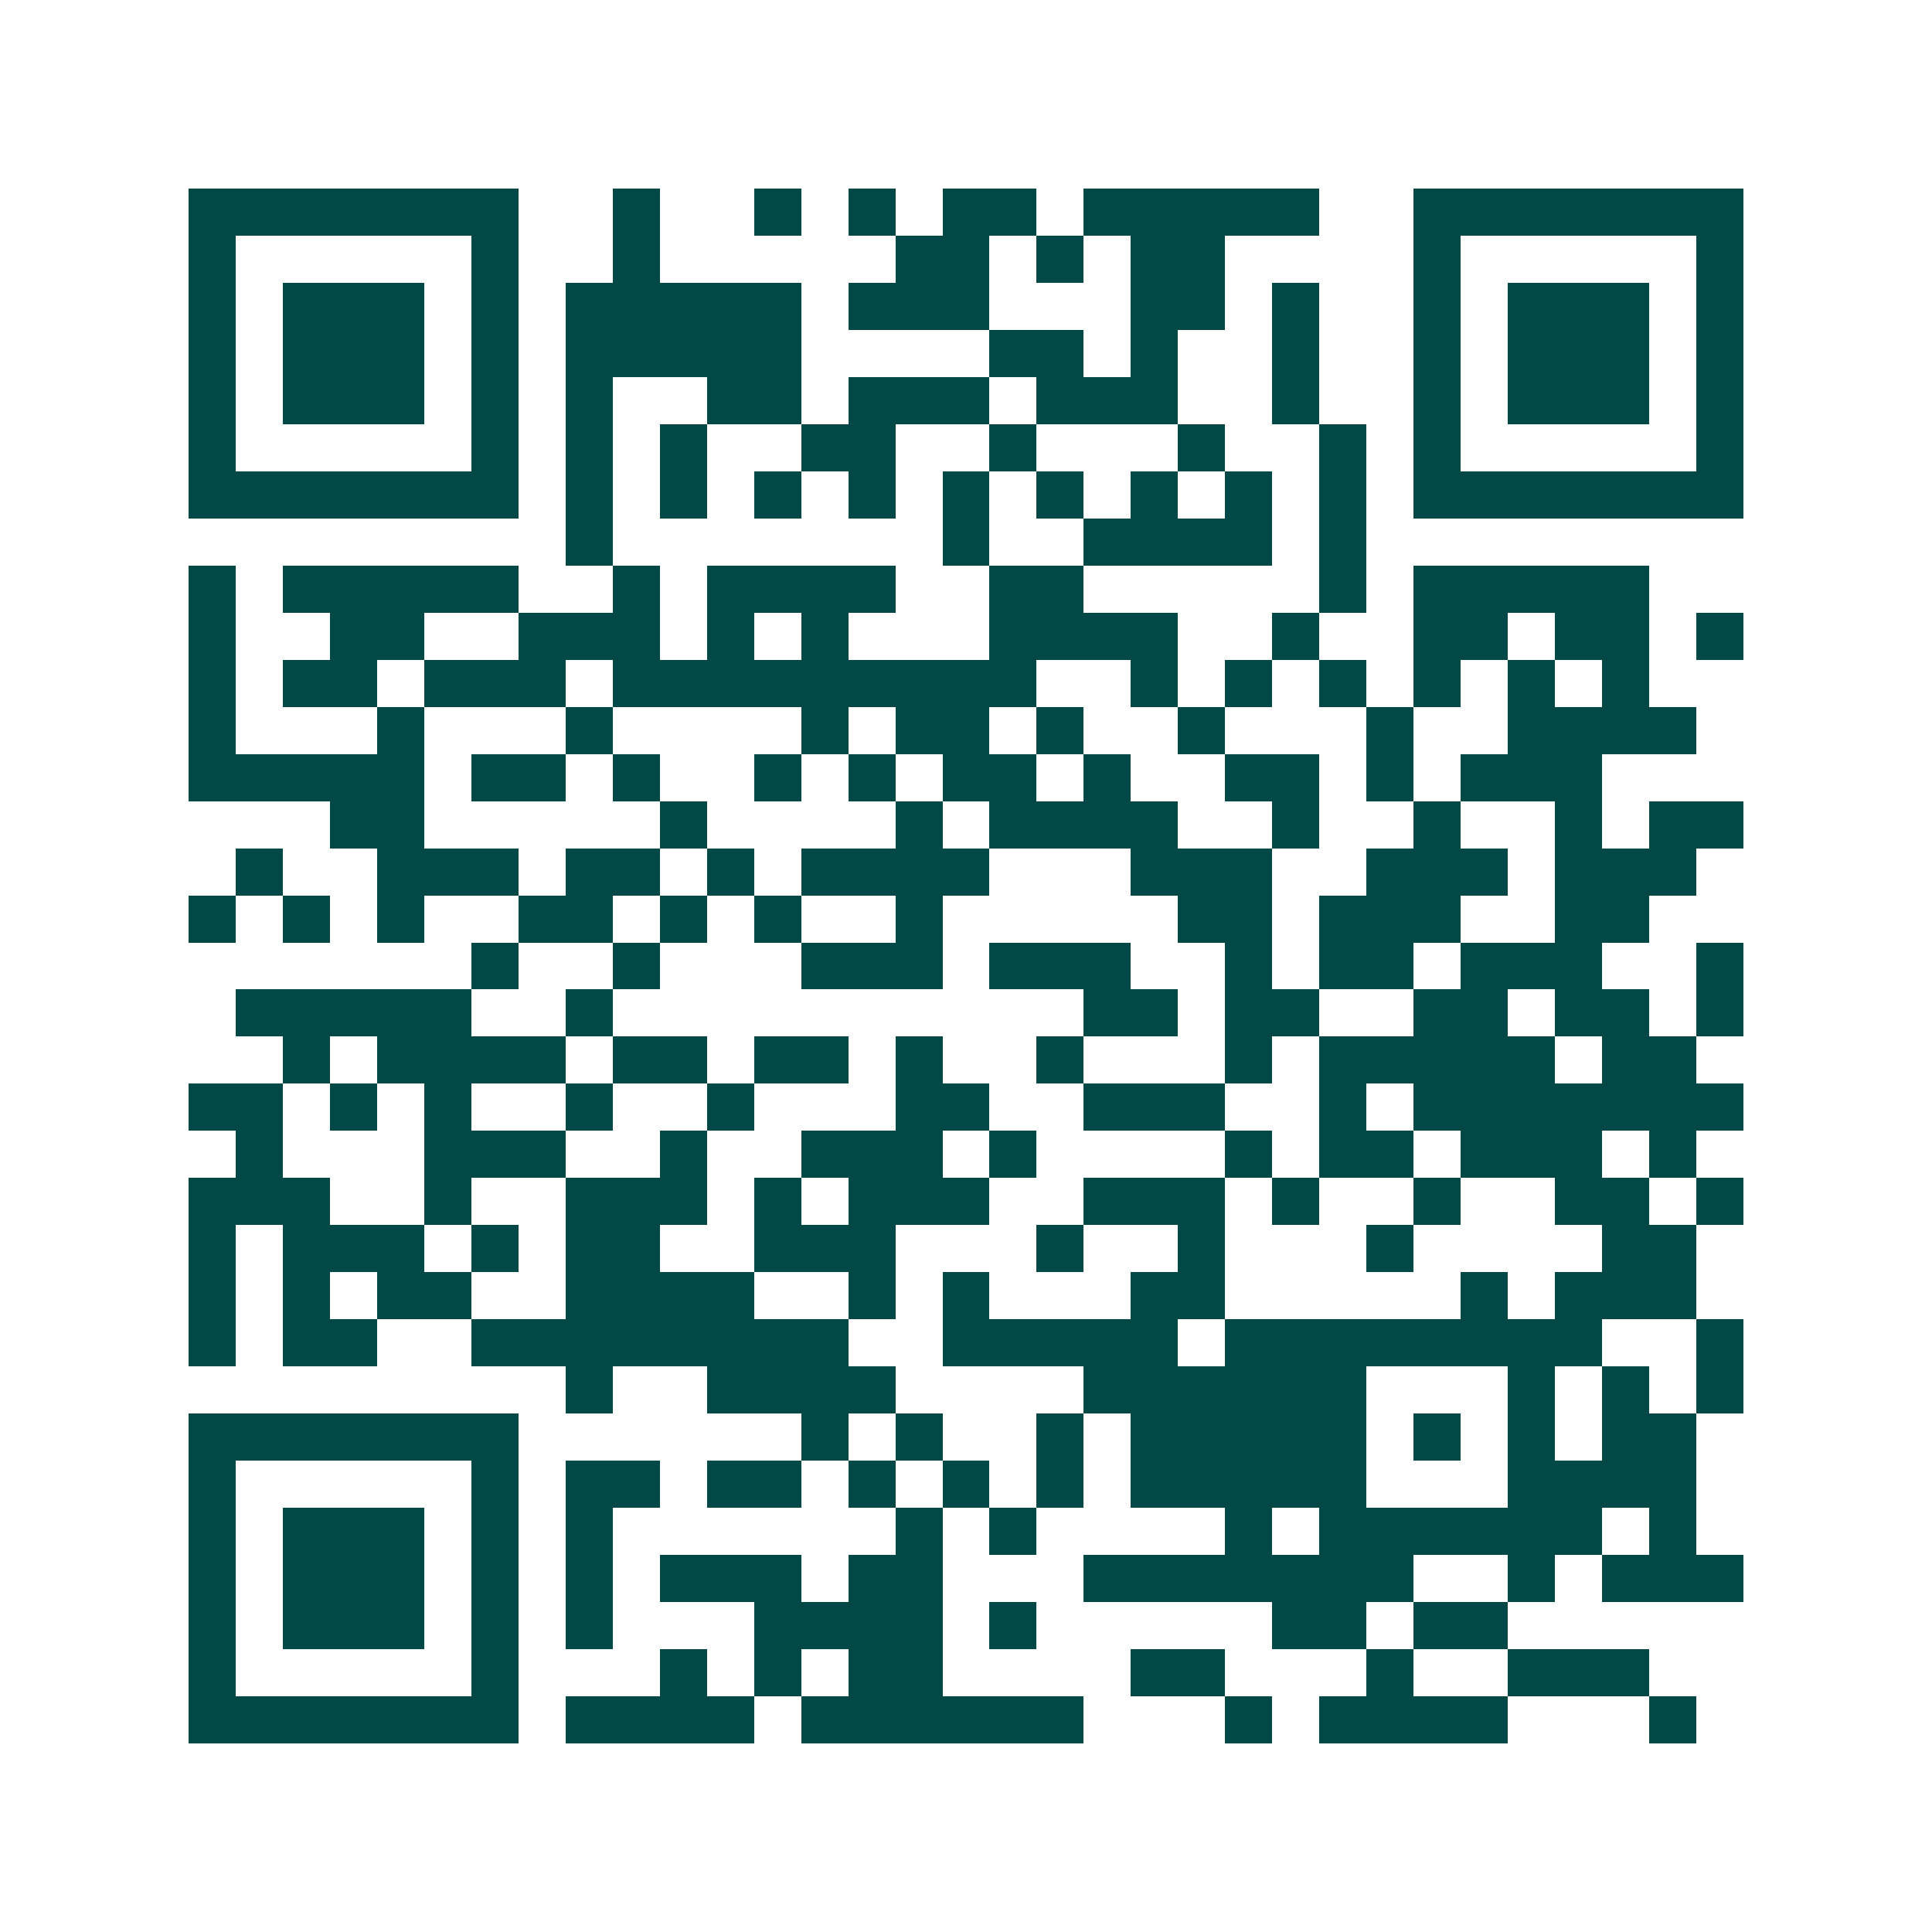 <svg xmlns="http://www.w3.org/2000/svg" width="200" height="200" viewBox="0 0 41 41" shape-rendering="crispEdges"><path fill="#ffffff" d="M0 0h41v41H0z"/><path stroke="#014847" d="M4 4.5h7m2 0h1m2 0h1m1 0h1m1 0h2m1 0h5m2 0h7M4 5.5h1m5 0h1m2 0h1m5 0h2m1 0h1m1 0h2m4 0h1m5 0h1M4 6.5h1m1 0h3m1 0h1m1 0h5m1 0h3m3 0h2m1 0h1m2 0h1m1 0h3m1 0h1M4 7.5h1m1 0h3m1 0h1m1 0h5m4 0h2m1 0h1m2 0h1m2 0h1m1 0h3m1 0h1M4 8.5h1m1 0h3m1 0h1m1 0h1m2 0h2m1 0h3m1 0h3m2 0h1m2 0h1m1 0h3m1 0h1M4 9.5h1m5 0h1m1 0h1m1 0h1m2 0h2m2 0h1m3 0h1m2 0h1m1 0h1m5 0h1M4 10.5h7m1 0h1m1 0h1m1 0h1m1 0h1m1 0h1m1 0h1m1 0h1m1 0h1m1 0h1m1 0h7M12 11.5h1m7 0h1m2 0h4m1 0h1M4 12.5h1m1 0h5m2 0h1m1 0h4m2 0h2m5 0h1m1 0h5M4 13.5h1m2 0h2m2 0h3m1 0h1m1 0h1m3 0h4m2 0h1m2 0h2m1 0h2m1 0h1M4 14.5h1m1 0h2m1 0h3m1 0h9m2 0h1m1 0h1m1 0h1m1 0h1m1 0h1m1 0h1M4 15.5h1m3 0h1m3 0h1m4 0h1m1 0h2m1 0h1m2 0h1m3 0h1m2 0h4M4 16.5h5m1 0h2m1 0h1m2 0h1m1 0h1m1 0h2m1 0h1m2 0h2m1 0h1m1 0h3M7 17.5h2m5 0h1m4 0h1m1 0h4m2 0h1m2 0h1m2 0h1m1 0h2M5 18.5h1m2 0h3m1 0h2m1 0h1m1 0h4m3 0h3m2 0h3m1 0h3M4 19.5h1m1 0h1m1 0h1m2 0h2m1 0h1m1 0h1m2 0h1m5 0h2m1 0h3m2 0h2M10 20.5h1m2 0h1m3 0h3m1 0h3m2 0h1m1 0h2m1 0h3m2 0h1M5 21.5h5m2 0h1m10 0h2m1 0h2m2 0h2m1 0h2m1 0h1M6 22.5h1m1 0h4m1 0h2m1 0h2m1 0h1m2 0h1m3 0h1m1 0h5m1 0h2M4 23.5h2m1 0h1m1 0h1m2 0h1m2 0h1m3 0h2m2 0h3m2 0h1m1 0h7M5 24.5h1m3 0h3m2 0h1m2 0h3m1 0h1m4 0h1m1 0h2m1 0h3m1 0h1M4 25.5h3m2 0h1m2 0h3m1 0h1m1 0h3m2 0h3m1 0h1m2 0h1m2 0h2m1 0h1M4 26.5h1m1 0h3m1 0h1m1 0h2m2 0h3m3 0h1m2 0h1m3 0h1m4 0h2M4 27.5h1m1 0h1m1 0h2m2 0h4m2 0h1m1 0h1m3 0h2m5 0h1m1 0h3M4 28.5h1m1 0h2m2 0h8m2 0h5m1 0h8m2 0h1M12 29.5h1m2 0h4m4 0h6m3 0h1m1 0h1m1 0h1M4 30.5h7m6 0h1m1 0h1m2 0h1m1 0h5m1 0h1m1 0h1m1 0h2M4 31.5h1m5 0h1m1 0h2m1 0h2m1 0h1m1 0h1m1 0h1m1 0h5m3 0h4M4 32.5h1m1 0h3m1 0h1m1 0h1m6 0h1m1 0h1m4 0h1m1 0h6m1 0h1M4 33.5h1m1 0h3m1 0h1m1 0h1m1 0h3m1 0h2m3 0h7m2 0h1m1 0h3M4 34.5h1m1 0h3m1 0h1m1 0h1m3 0h4m1 0h1m5 0h2m1 0h2M4 35.5h1m5 0h1m3 0h1m1 0h1m1 0h2m4 0h2m3 0h1m2 0h3M4 36.5h7m1 0h4m1 0h6m3 0h1m1 0h4m3 0h1"/></svg>
